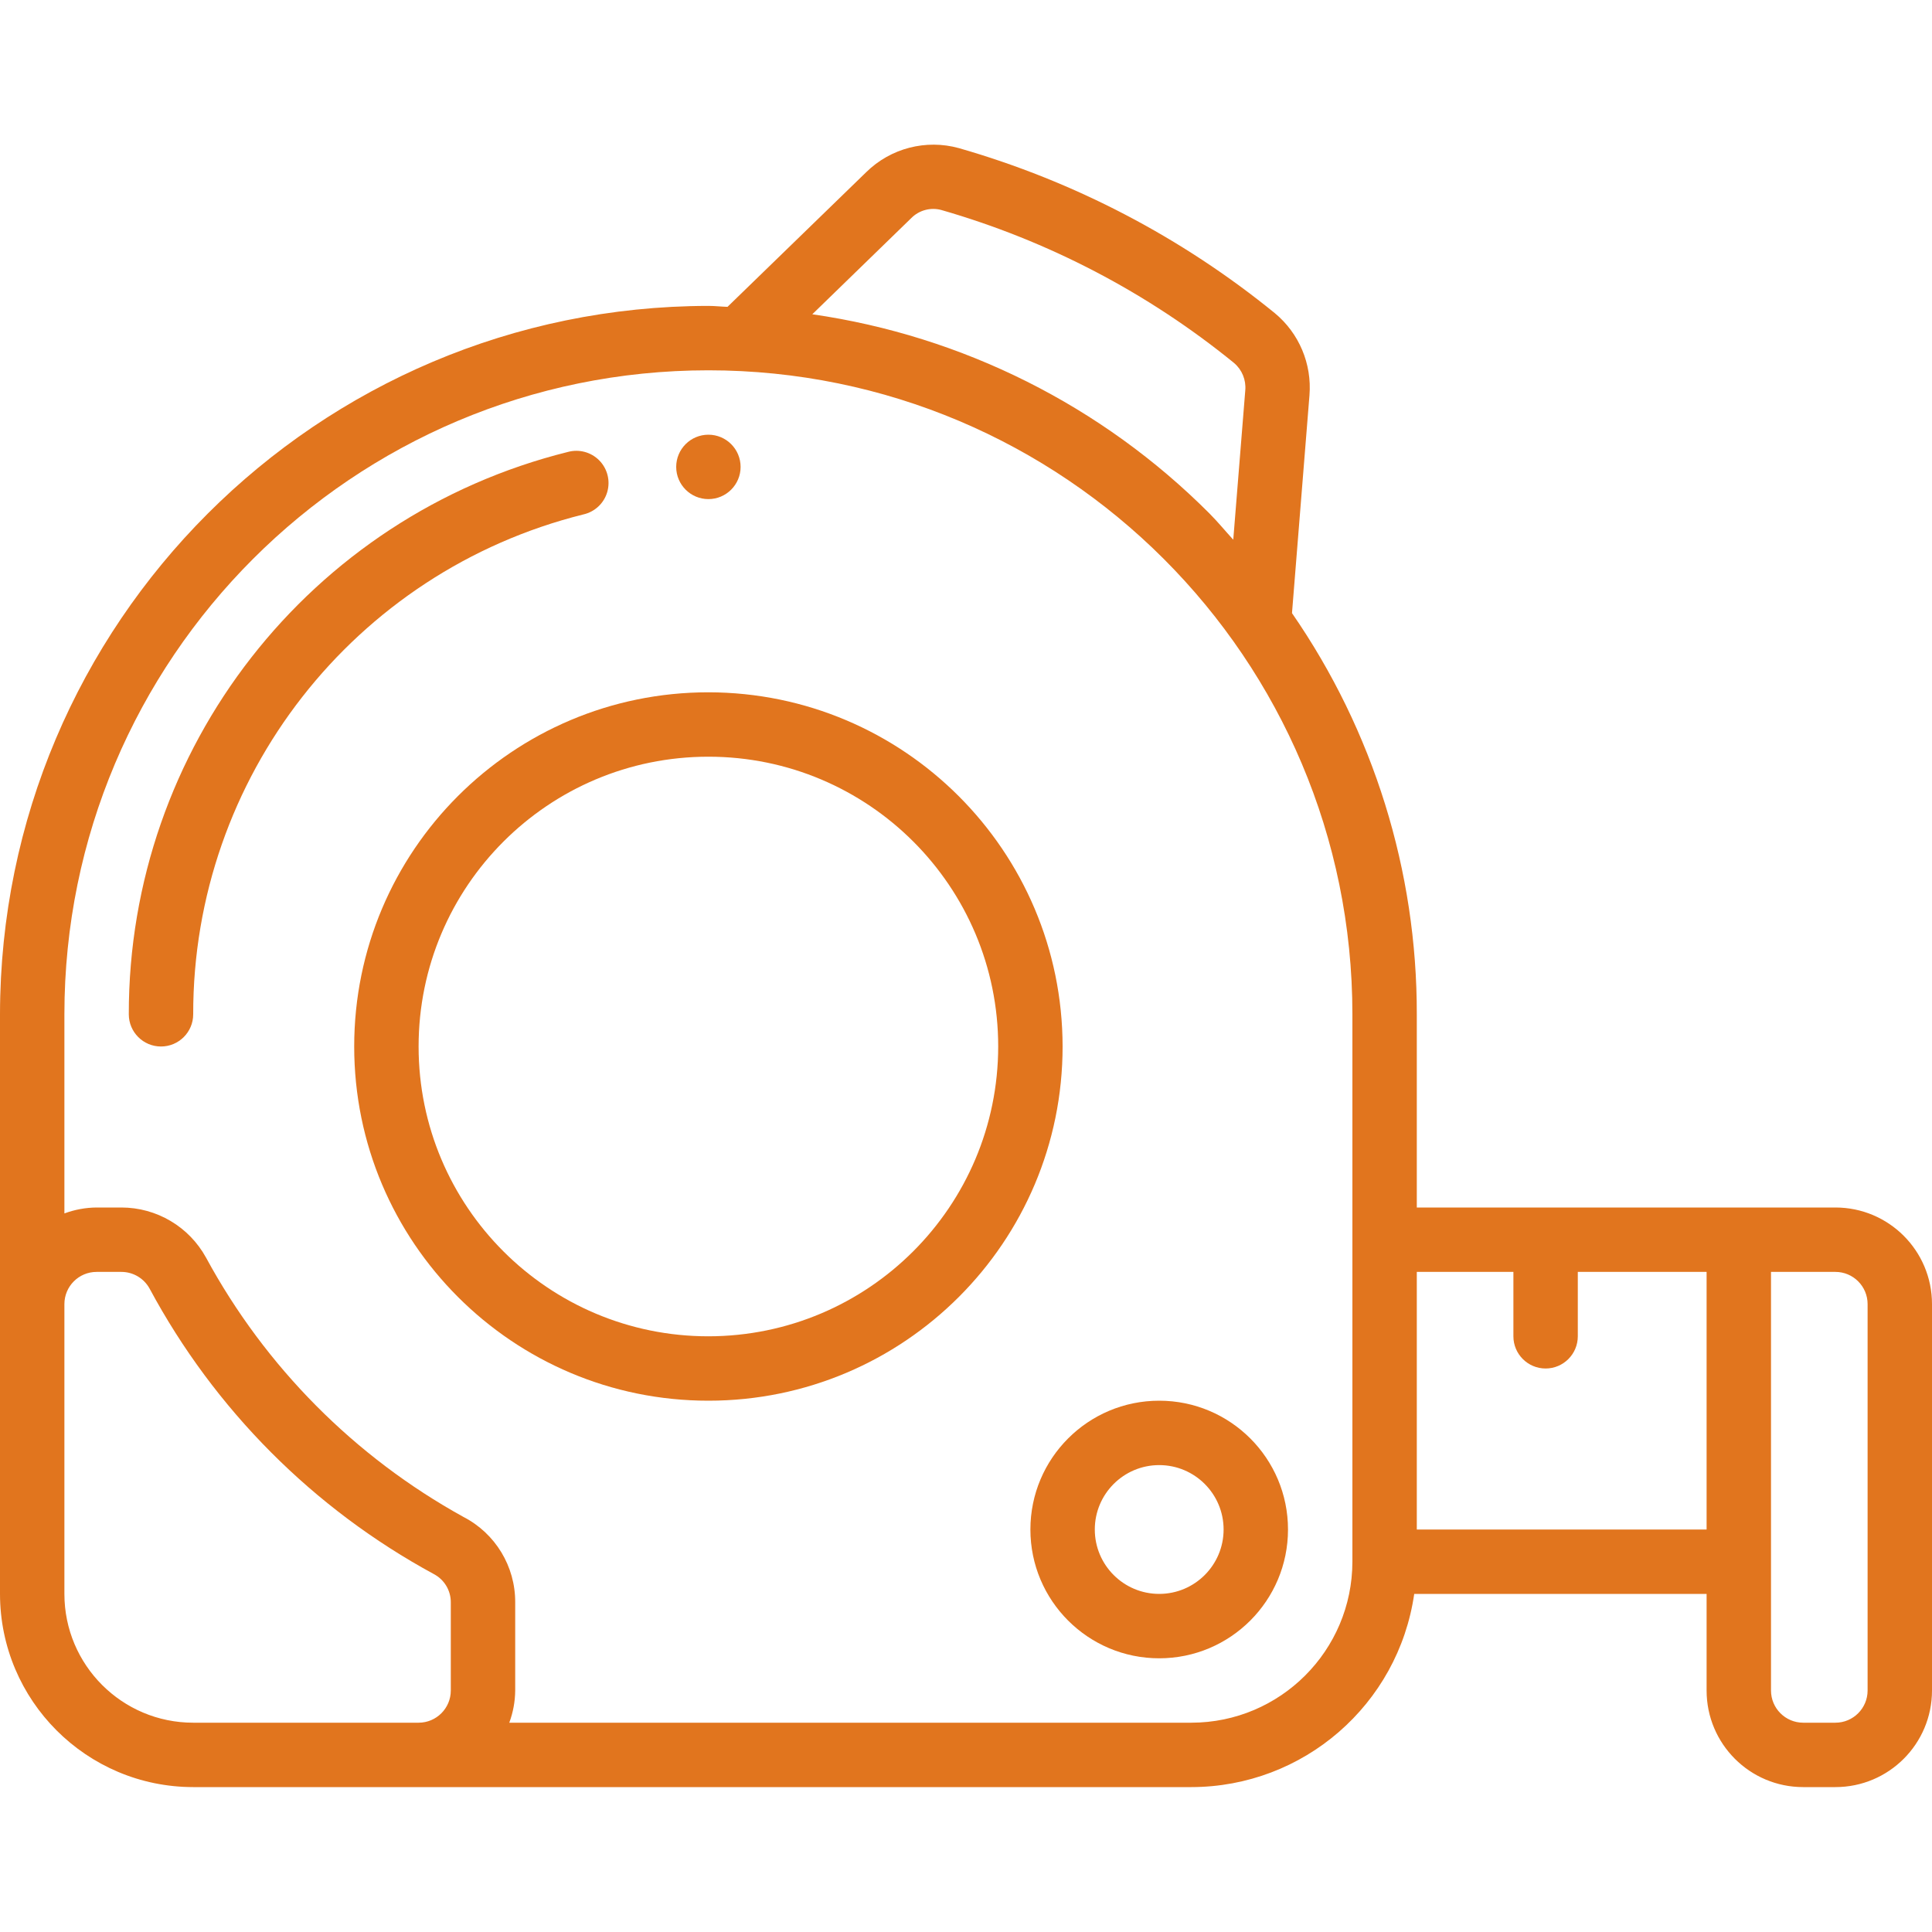 <?xml version="1.0" encoding="UTF-8"?> <svg xmlns="http://www.w3.org/2000/svg" width="45" height="45" viewBox="0 0 45 45" fill="none"> <g clip-path="url(#clip0)"> <path d="M13.588 11.982C13.854 11.922 14.066 11.724 14.143 11.463C14.22 11.202 14.15 10.919 13.959 10.725C13.769 10.531 13.488 10.455 13.226 10.527C7.211 12.024 2.992 17.428 3 23.625C3 24.039 3.336 24.375 3.75 24.375C4.164 24.375 4.5 24.039 4.5 23.625C4.493 18.117 8.243 13.313 13.588 11.982Z" fill="#E1751E"></path> <path d="M42.75 28.125H33V23.625C33.006 20.287 31.992 17.026 30.093 14.281L30.5 9.207C30.559 8.475 30.258 7.761 29.692 7.293C27.524 5.528 25.021 4.221 22.334 3.45C21.567 3.238 20.744 3.452 20.177 4.009L16.945 7.147C16.8 7.143 16.65 7.125 16.5 7.125C7.392 7.135 0.01 14.517 0 23.625V37.125C0.002 39.609 2.016 41.623 4.5 41.625H27.75C30.357 41.622 32.568 39.706 32.94 37.125H39.75V39.375C39.75 40.618 40.757 41.625 42 41.625H42.75C43.993 41.625 45 40.618 45 39.375V30.375C45 29.132 43.993 28.125 42.75 28.125ZM21.225 5.08C21.407 4.896 21.674 4.824 21.924 4.891C24.415 5.607 26.735 6.819 28.744 8.455C28.929 8.612 29.026 8.849 29.005 9.09L28.725 12.571C28.539 12.367 28.364 12.154 28.168 11.957C25.668 9.452 22.423 7.825 18.92 7.32L21.225 5.08ZM9 40.125H4.5C2.843 40.125 1.5 38.782 1.5 37.125V30.375C1.5 29.961 1.836 29.625 2.25 29.625H2.827C3.101 29.625 3.353 29.774 3.485 30.015C4.997 32.83 7.299 35.142 10.108 36.665C10.35 36.794 10.501 37.046 10.5 37.321V39.375C10.5 39.789 10.164 40.125 9.75 40.125H9ZM31.5 36.375C31.497 38.445 29.82 40.123 27.75 40.125H11.862C11.951 39.885 11.998 39.631 12 39.375V37.321C12.004 36.484 11.538 35.715 10.794 35.332C8.26 33.933 6.18 31.838 4.8 29.294C4.405 28.573 3.649 28.125 2.827 28.125H2.25C1.994 28.127 1.74 28.174 1.5 28.263V23.625C1.5 15.341 8.216 8.625 16.5 8.625C24.784 8.625 31.5 15.341 31.5 23.625V36.375ZM33 35.625V29.625H35.25V31.125C35.25 31.539 35.586 31.875 36 31.875C36.414 31.875 36.75 31.539 36.75 31.125V29.625H39.75V35.625H33ZM43.5 39.375C43.5 39.789 43.164 40.125 42.75 40.125H42C41.586 40.125 41.25 39.789 41.25 39.375V29.625H42.75C43.164 29.625 43.5 29.961 43.5 30.375V39.375Z" fill="#E1751E"></path> <path d="M16.5 11.625C16.914 11.625 17.25 11.289 17.25 10.875C17.25 10.461 16.914 10.125 16.5 10.125C16.086 10.125 15.75 10.461 15.75 10.875C15.75 11.289 16.086 11.625 16.5 11.625Z" fill="#E1751E"></path> <path d="M24 35.625C24 37.282 25.343 38.625 27 38.625C28.657 38.625 30 37.282 30 35.625C30 33.968 28.657 32.625 27 32.625C25.343 32.625 24 33.968 24 35.625ZM28.5 35.625C28.5 36.453 27.828 37.125 27 37.125C26.172 37.125 25.5 36.453 25.5 35.625C25.5 34.797 26.172 34.125 27 34.125C27.828 34.125 28.5 34.797 28.5 35.625Z" fill="#E1751E"></path> <path d="M16.5 16.125C11.944 16.125 8.25 19.819 8.25 24.375C8.25 28.931 11.944 32.625 16.5 32.625C21.056 32.625 24.75 28.931 24.75 24.375C24.745 19.821 21.054 16.13 16.5 16.125ZM16.5 31.125C12.772 31.125 9.75 28.103 9.75 24.375C9.75 20.647 12.772 17.625 16.5 17.625C20.228 17.625 23.25 20.647 23.25 24.375C23.246 28.101 20.226 31.121 16.5 31.125Z" fill="#E1751E"></path> </g> <defs> <clipPath id="clip0"> <rect width="45" height="45" fill="white"></rect> </clipPath> </defs> </svg> 